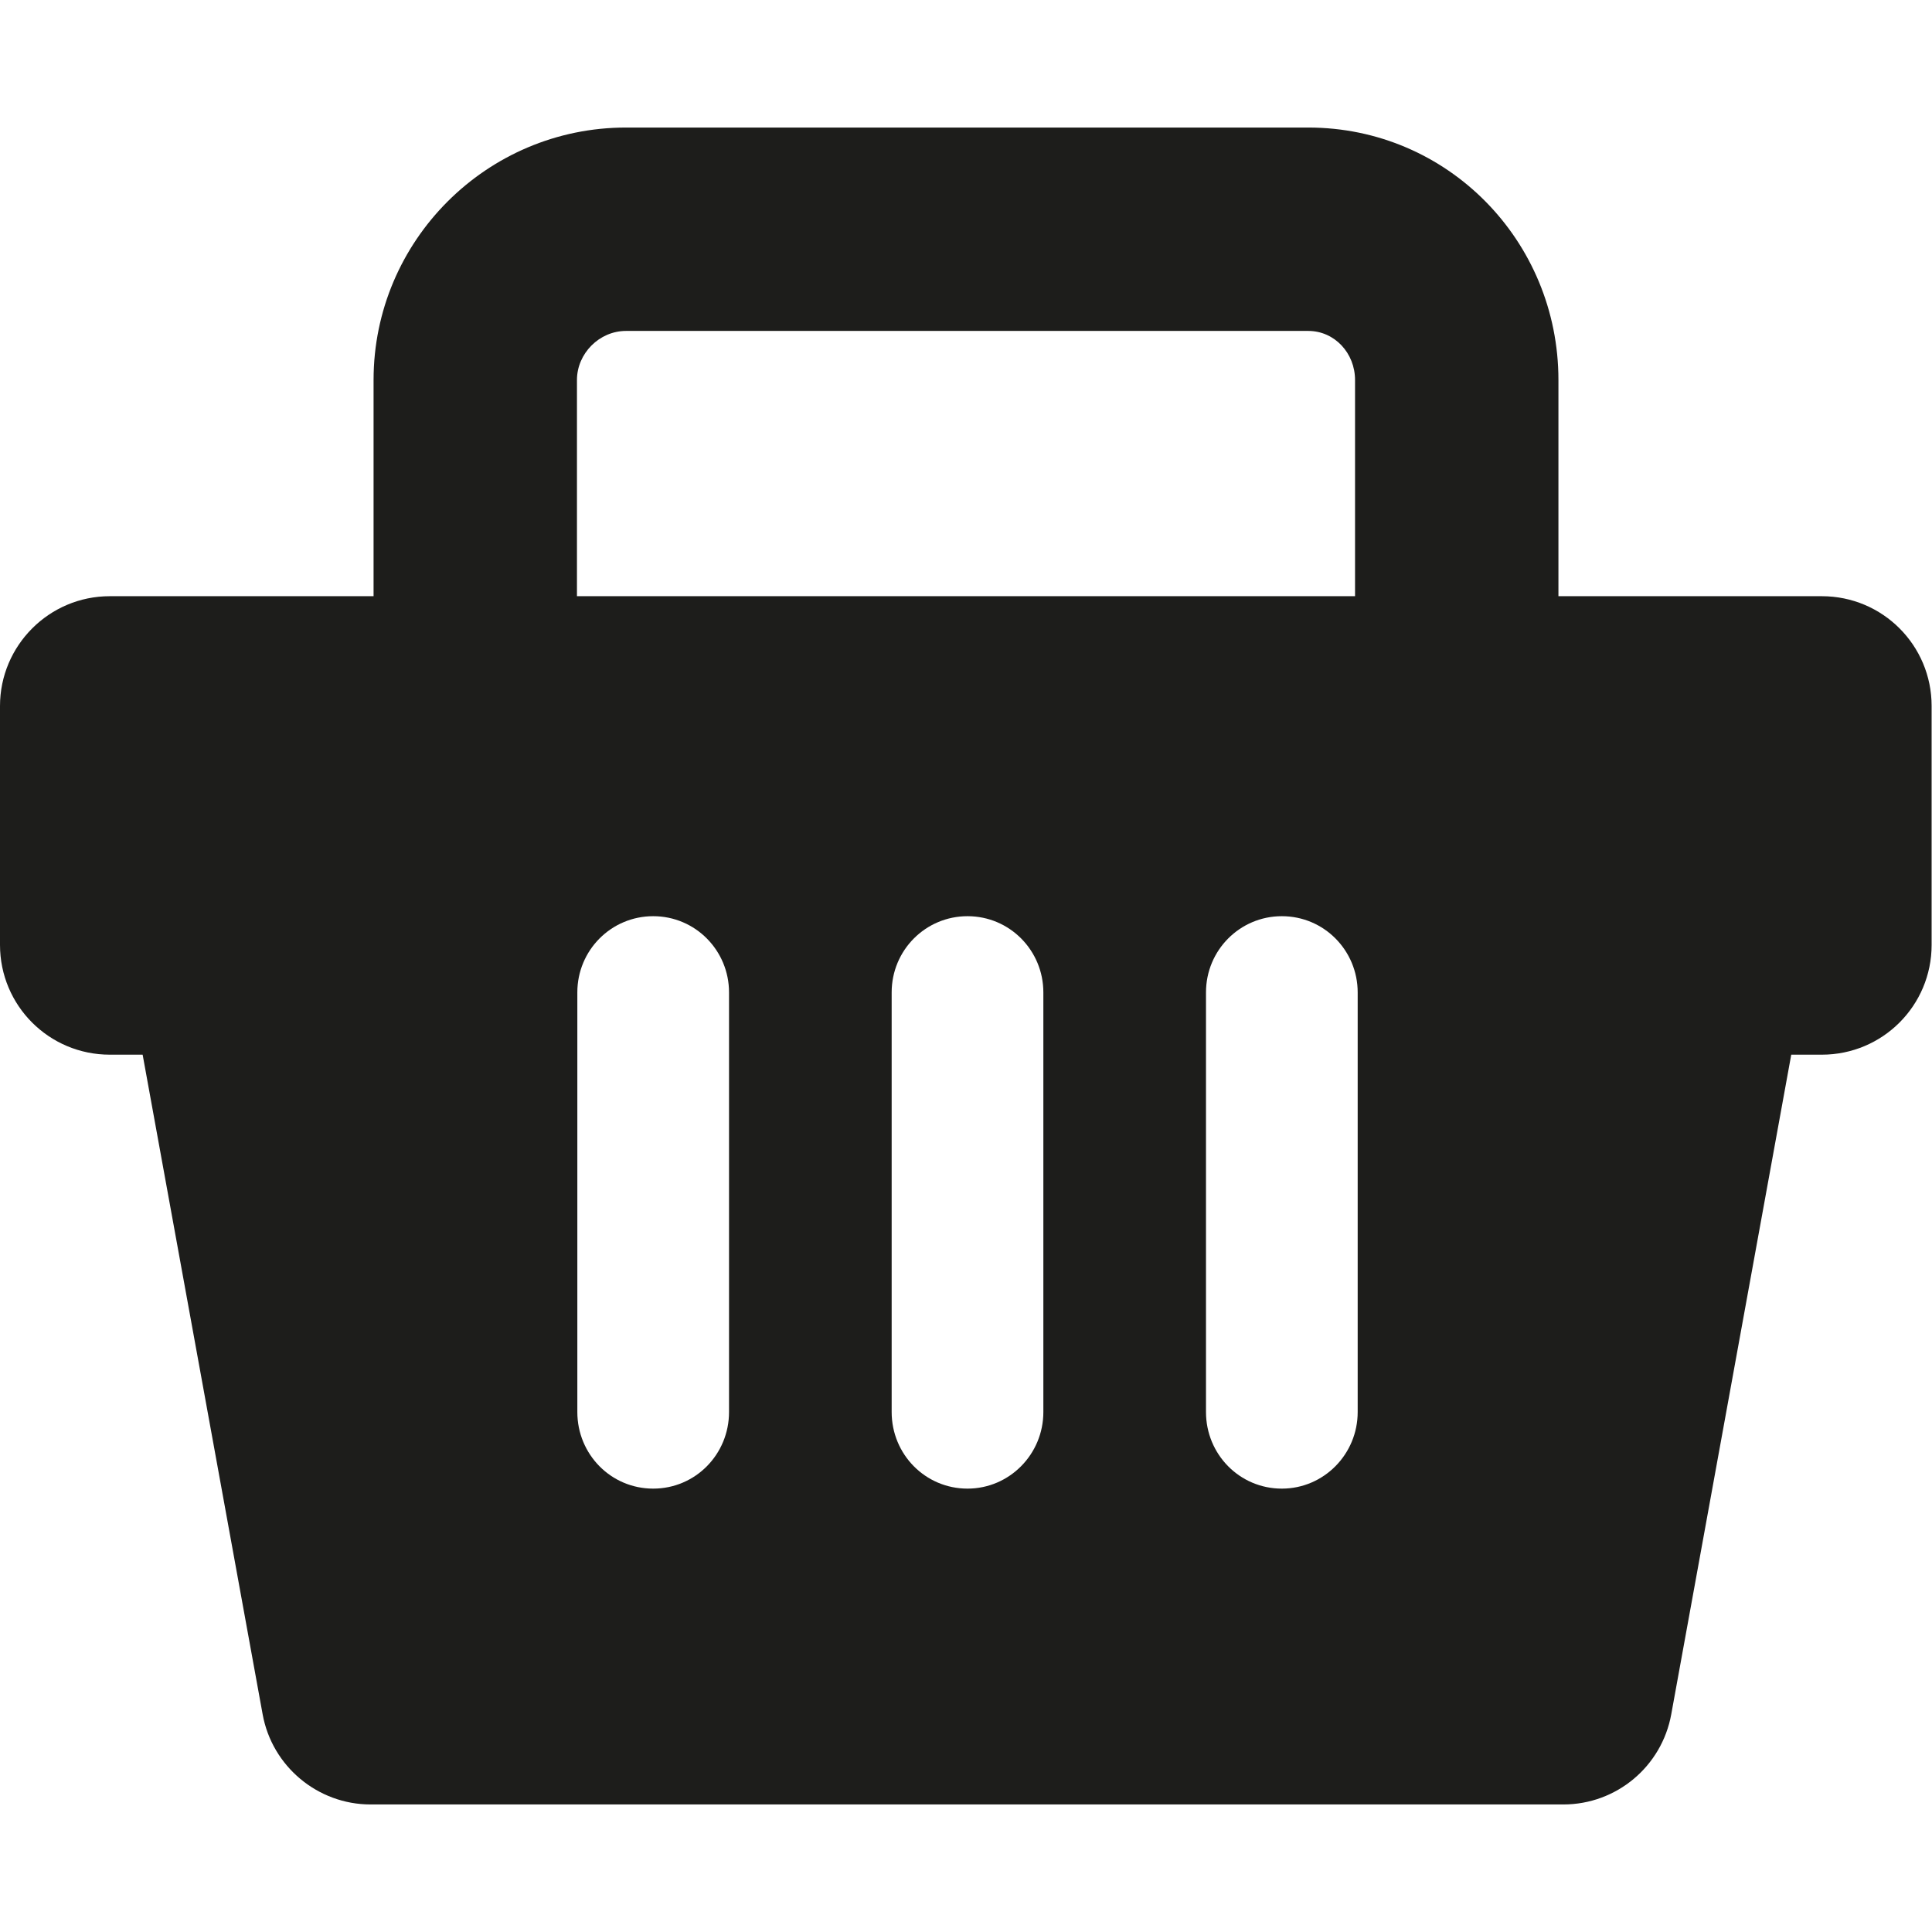 <?xml version="1.0" encoding="utf-8"?>
<!-- Generator: Adobe Illustrator 26.0.2, SVG Export Plug-In . SVG Version: 6.00 Build 0)  -->
<svg version="1.1" id="Layer_1" xmlns:svgjs="http://svgjs.com/svgjs"
	 xmlns="http://www.w3.org/2000/svg" xmlns:xlink="http://www.w3.org/1999/xlink" x="0px" y="0px" viewBox="0 0 512 512"
	 style="enable-background:new 0 0 512 512;" xml:space="preserve">
<style type="text/css">
	.st0{fill:#1D1D1B;}
</style>
<g>
	<g>
		<path class="st0" d="M413,158v-57.3c0-36.9-29.4-66.9-66.3-66.9H165.9c-36.9,0-66.9,30-66.9,66.9V158H29.1C13,158,0,171.1,0,187.1
			v63.3c0,16.1,13,29.1,29.1,29.1h8.7l31.8,174.8c2.5,13.8,14.6,23.9,28.6,23.9h316.1c14.1,0,26.1-10.1,28.6-23.9l31.8-174.8h8.1
			c16.1,0,29.1-13,29.1-29.1v-63.3c0-16.1-13-29.1-29.1-29.1L413,158L413,158z M152.9,100.7c0-7,5.9-13,13-13h180.8
			c7,0,12.4,5.9,12.4,13V158H152.9V100.7z M193.2,374.2c0,11.2-8.9,20.3-20.1,20.3c-11.2,0-20.1-9.1-20.1-20.3V263
			c0-11.2,9-20.2,20.1-20.2c11.2,0,20.1,9.1,20.1,20.2V374.2z M276.5,374.2c0,11.2-9,20.3-20.1,20.3c-11.2,0-20.1-9.1-20.1-20.3V263
			c0-11.2,9-20.2,20.1-20.2c11.2,0,20.1,9.1,20.1,20.2V374.2z M359.8,374.2c0,11.2-9,20.3-20.1,20.3c-11.2,0-20.1-9.1-20.1-20.3V263
			c0-11.2,9-20.2,20.1-20.2c11.2,0,20.1,9.1,20.1,20.2V374.2z"/>
	</g>
</g>
</svg>
